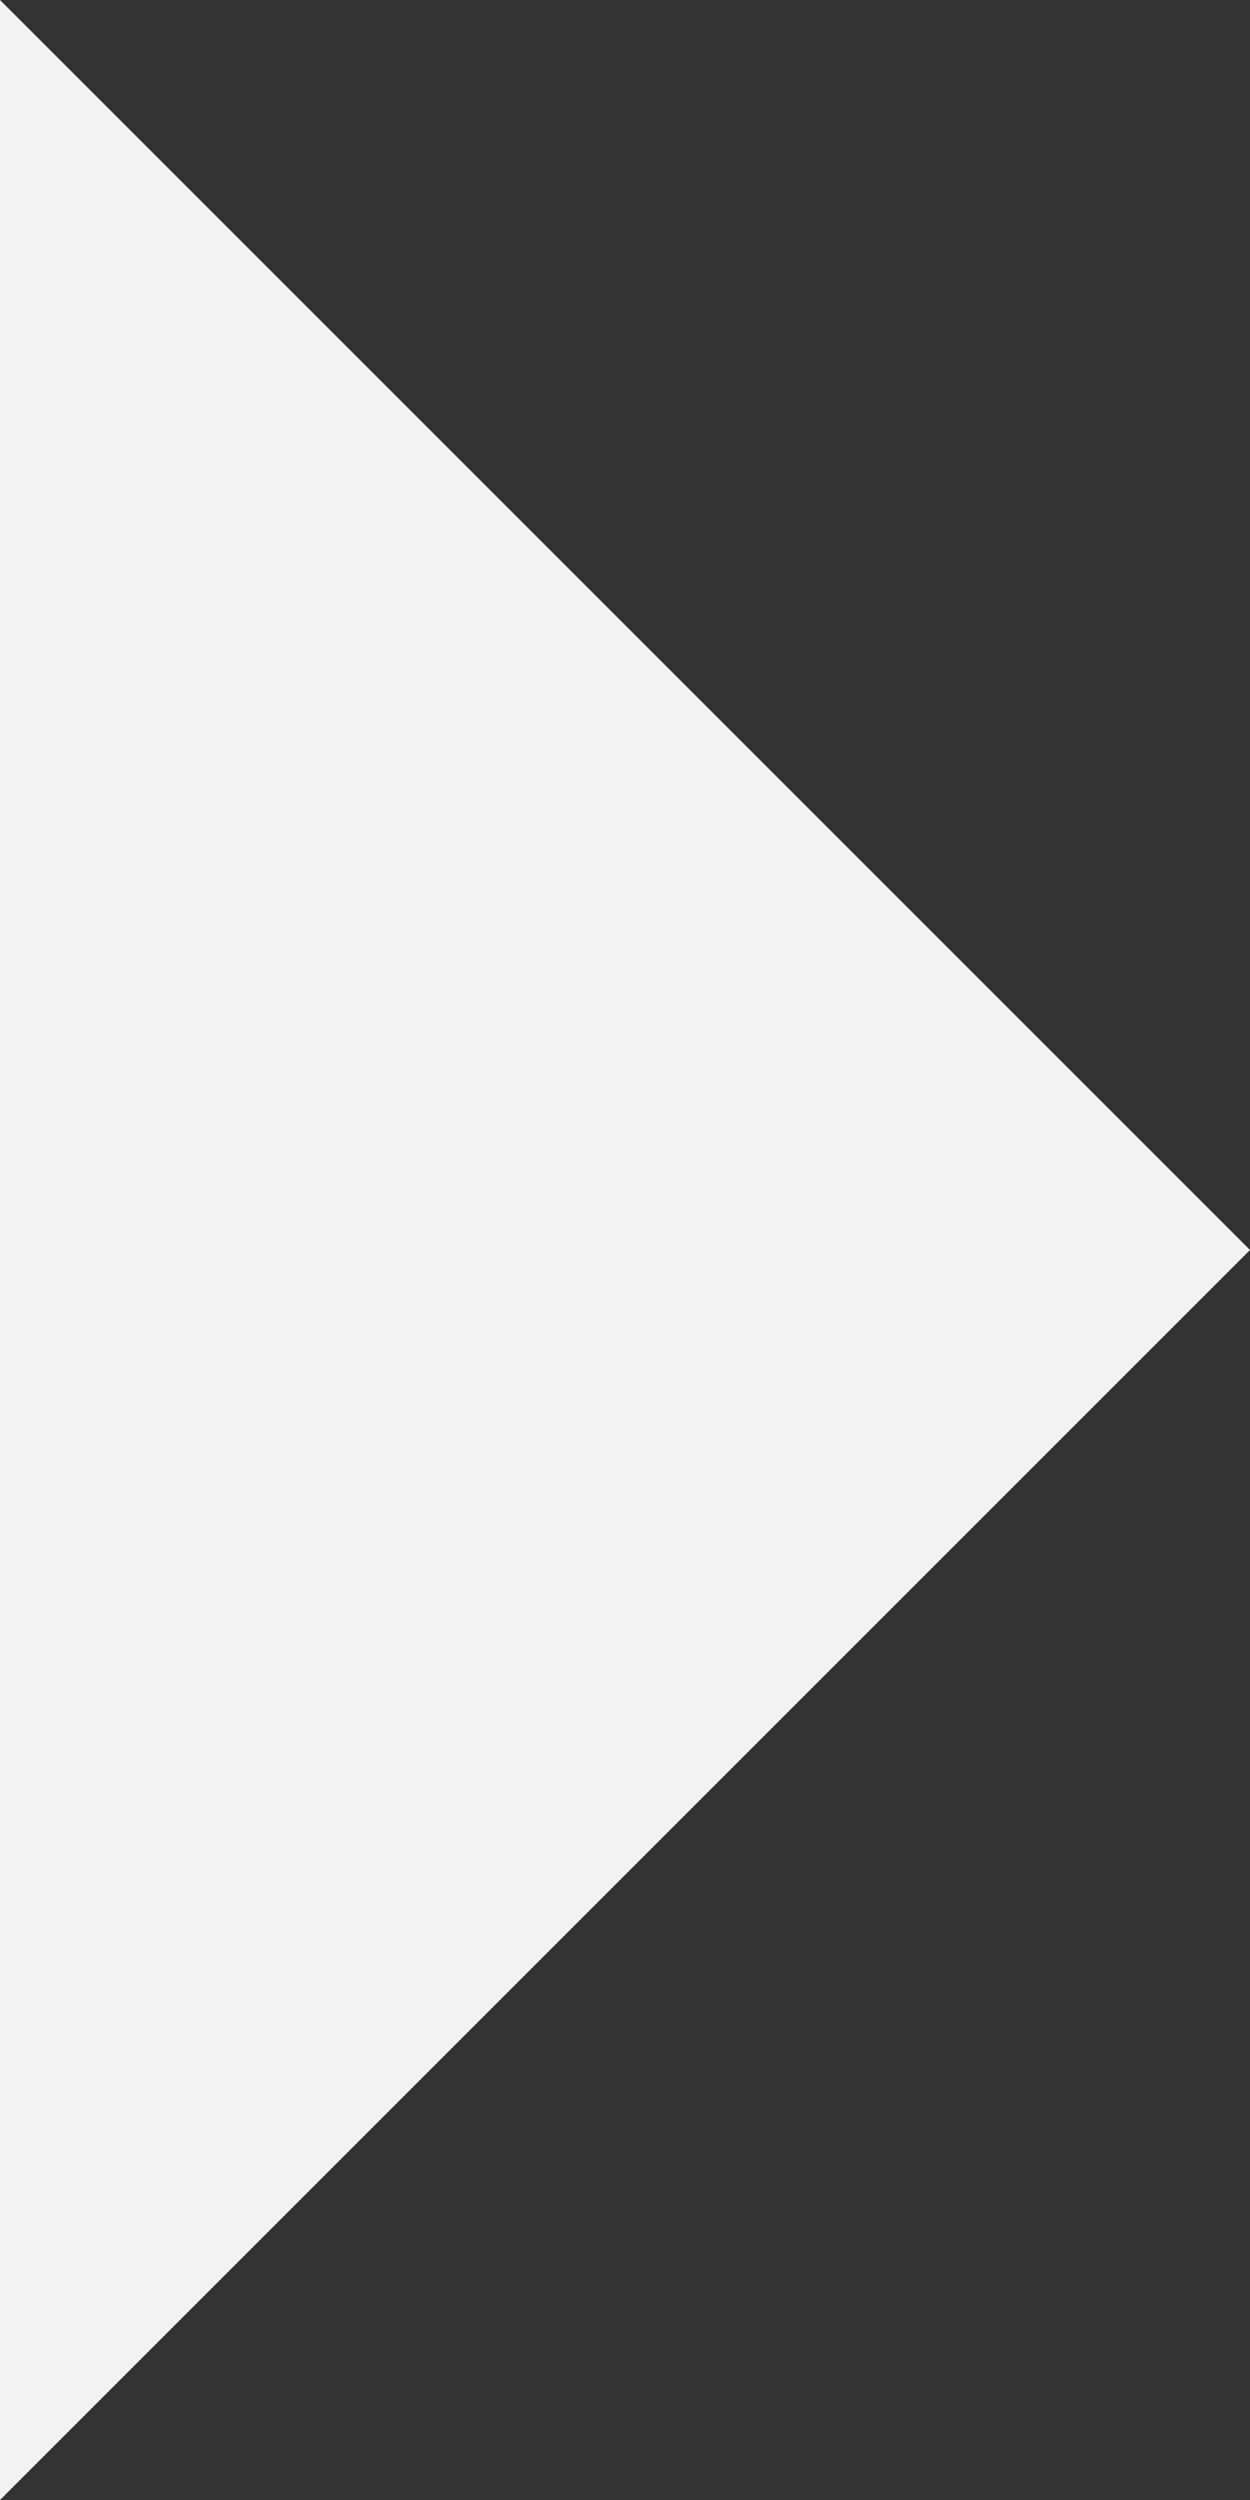 <svg width="50" height="100" viewBox="0 0 50 100" fill="none" xmlns="http://www.w3.org/2000/svg">
<rect x="0" y="0" width="50" height="100" fill="#333333" stroke="none"/>
<path d="M0 100L50 50L0 0V100Z" fill="#F2F2F2"/>
</svg>
